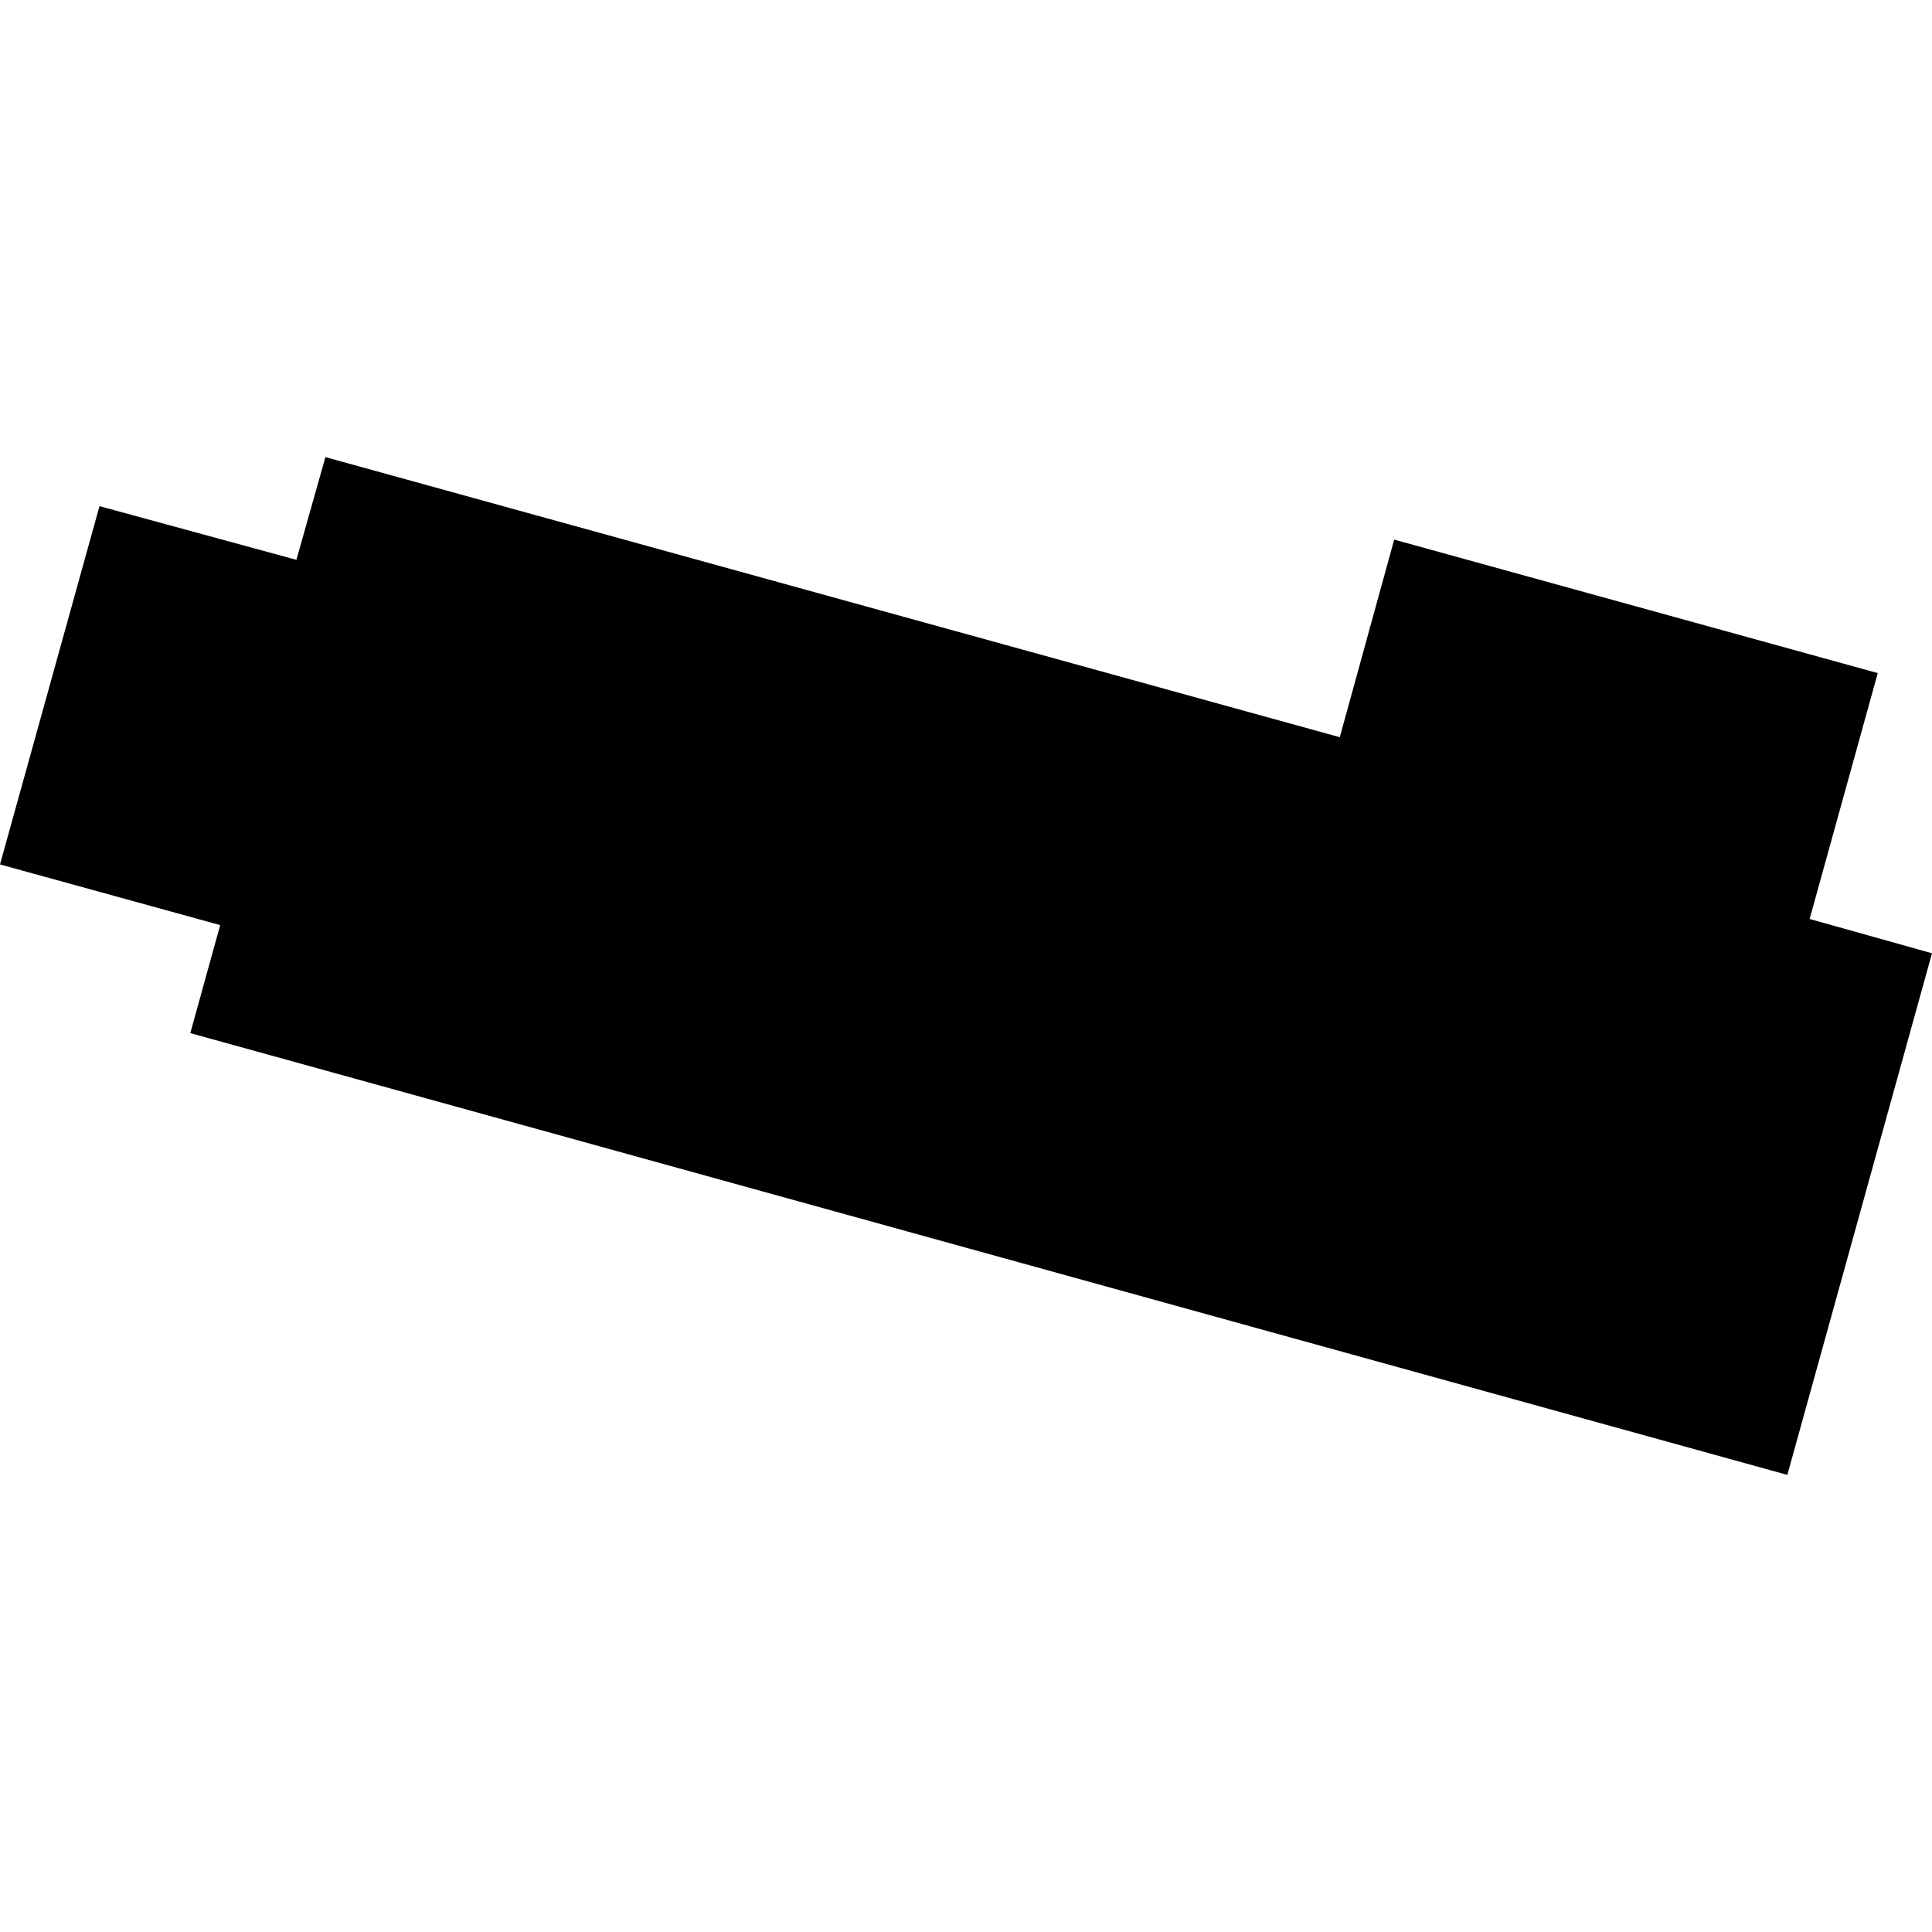 <?xml version="1.0" encoding="utf-8" standalone="no"?>
<!DOCTYPE svg PUBLIC "-//W3C//DTD SVG 1.1//EN"
  "http://www.w3.org/Graphics/SVG/1.1/DTD/svg11.dtd">
<!-- Created with matplotlib (https://matplotlib.org/) -->
<svg height="288pt" version="1.1" viewBox="0 0 288 288" width="288pt" xmlns="http://www.w3.org/2000/svg" xmlns:xlink="http://www.w3.org/1999/xlink">
 <defs>
  <style type="text/css">
*{stroke-linecap:butt;stroke-linejoin:round;}
  </style>
 </defs>
 <g id="figure_1">
  <g id="patch_1">
   <path d="M 0 288 
L 288 288 
L 288 0 
L 0 0 
z
" style="fill:none;opacity:0;"/>
  </g>
  <g id="axes_1">
   <g id="PatchCollection_1">
    <path clip-path="url(#pba2920a3d6)" d="M 28.369 154.005 
L 266.435 219.859 
L 288 142.103 
L 269.758 136.989 
L 279.914 100.337 
L 207.829 80.439 
L 199.719 109.894 
L 48.509 68.141 
L 44.184 83.454 
L 14.831 75.451 
L 0 128.858 
L 32.821 137.904 
L 28.369 154.005 
"/>
   </g>
  </g>
 </g>
 <defs>
  <clipPath id="pba2920a3d6">
   <rect height="151.718" width="288" x="0" y="68.141"/>
  </clipPath>
 </defs>
</svg>

